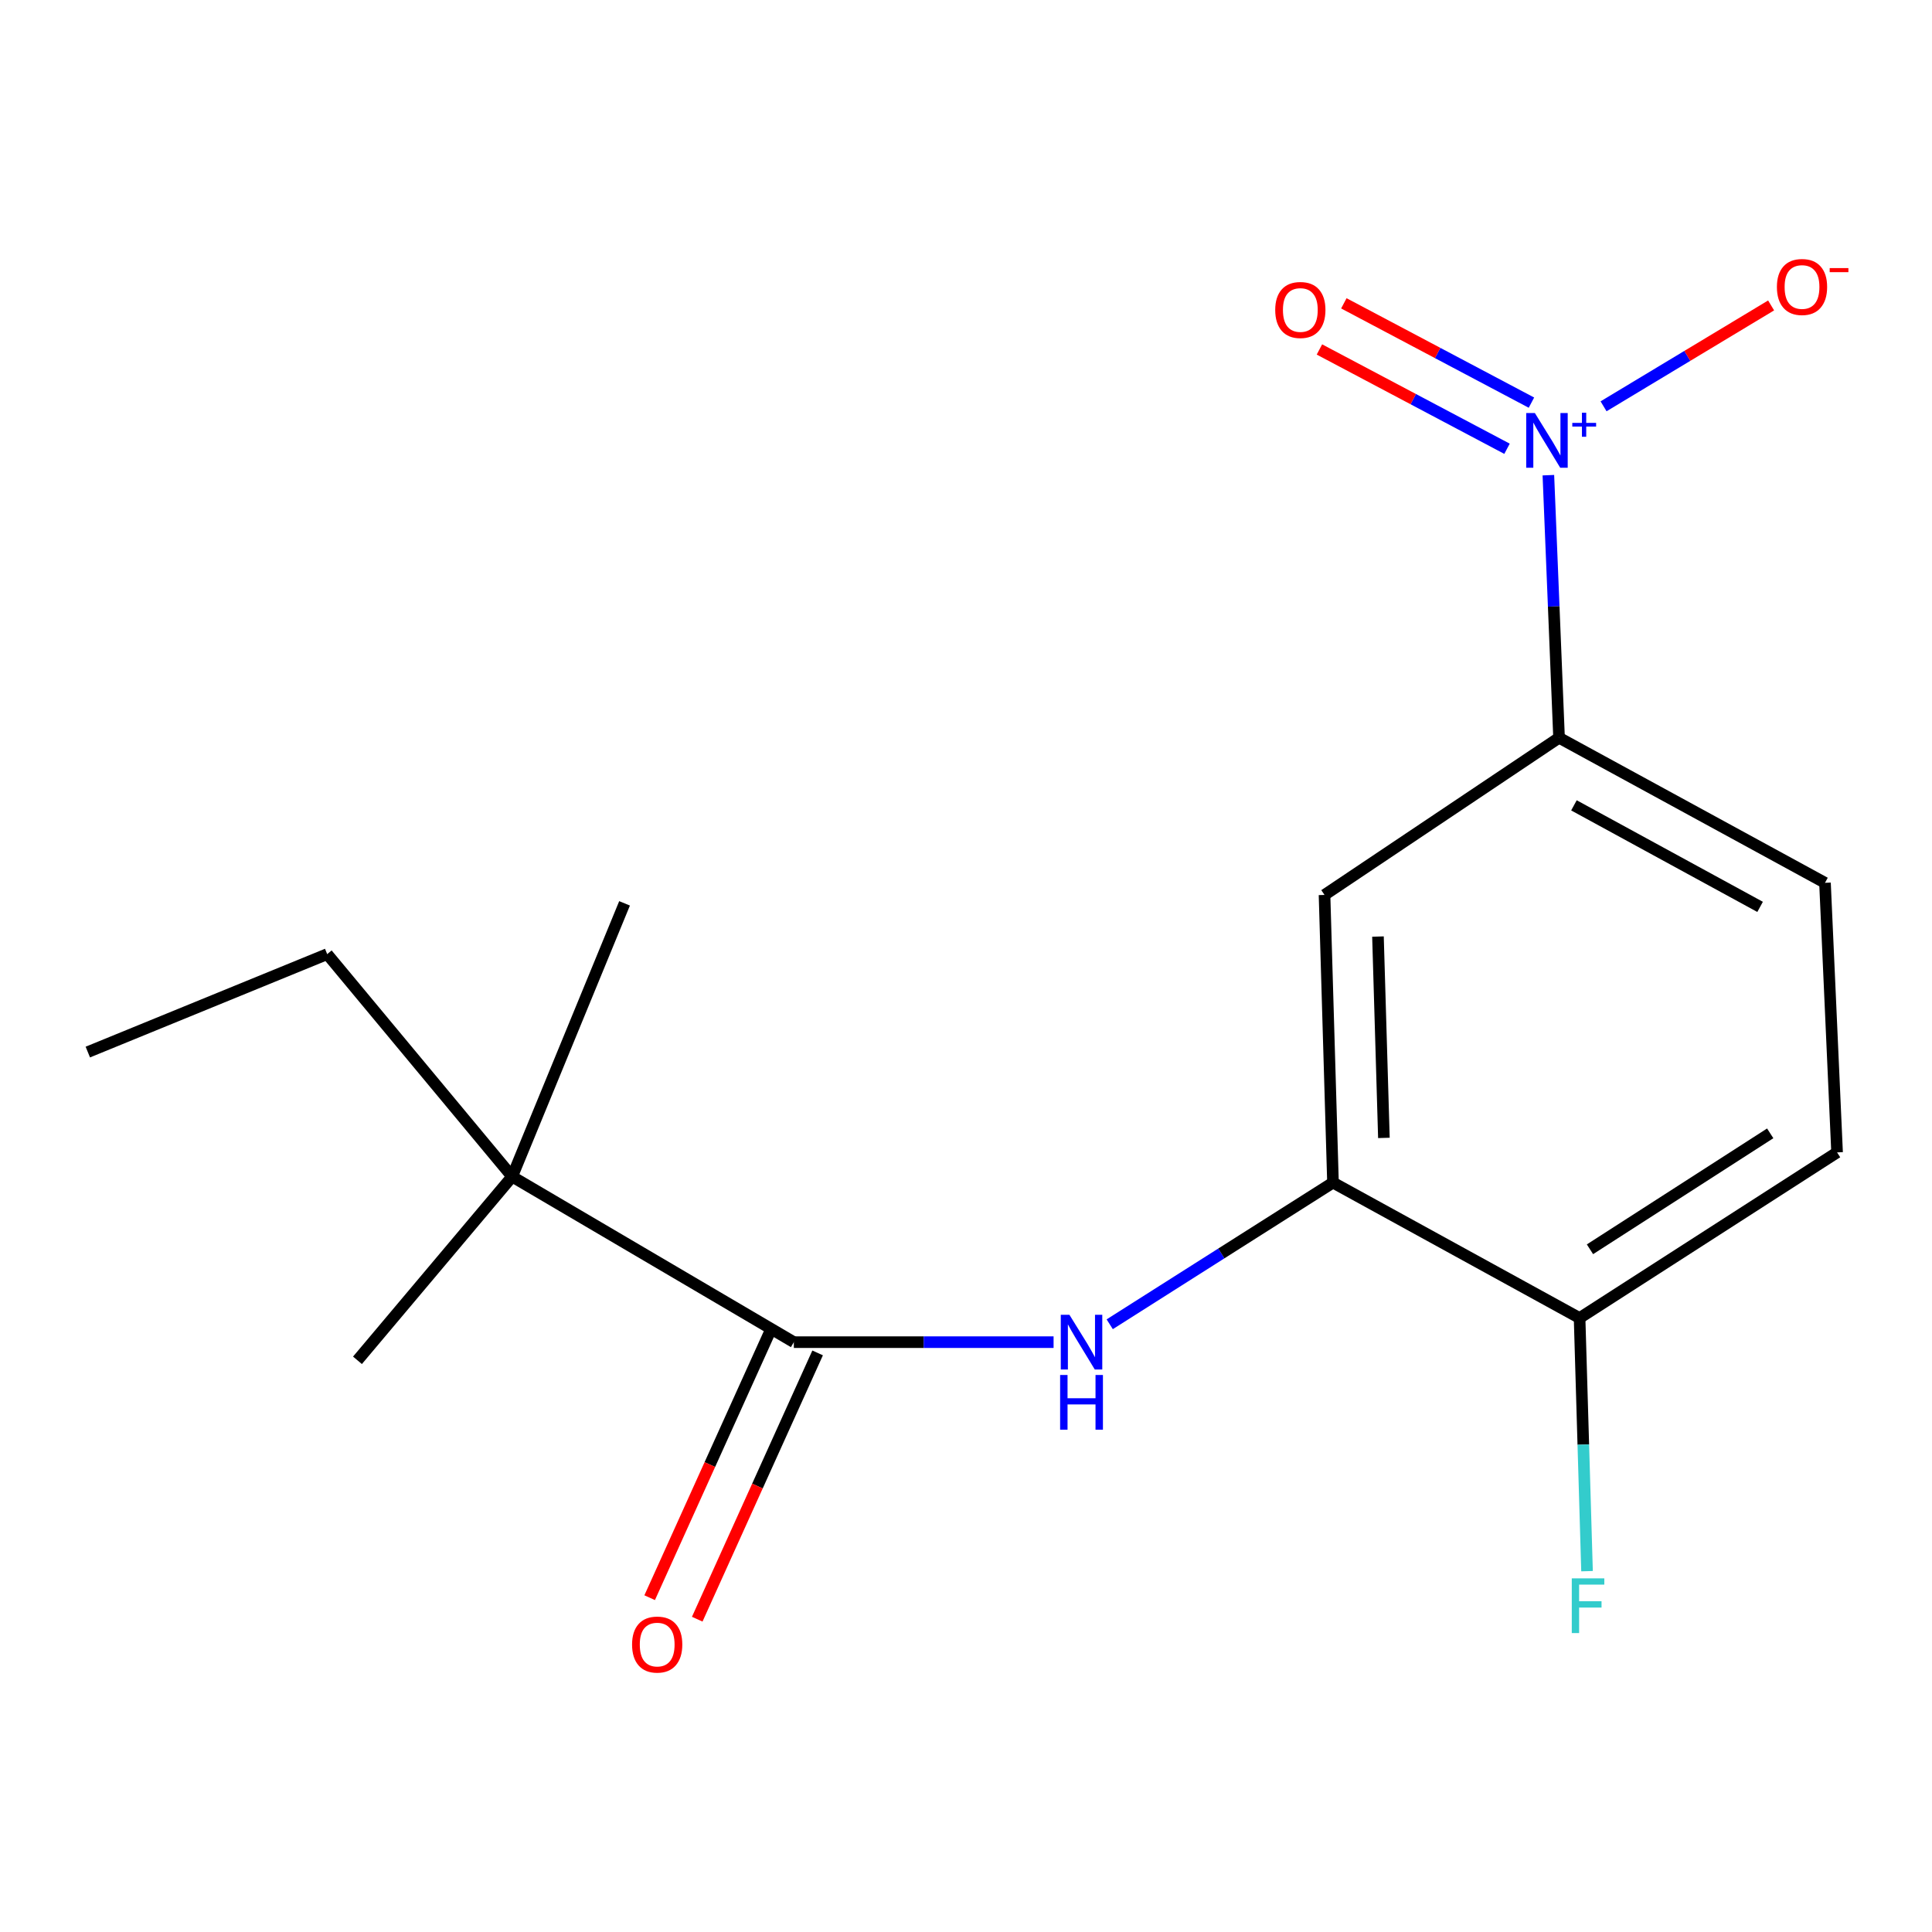 <?xml version='1.0' encoding='iso-8859-1'?>
<svg version='1.1' baseProfile='full'
              xmlns='http://www.w3.org/2000/svg'
                      xmlns:rdkit='http://www.rdkit.org/xml'
                      xmlns:xlink='http://www.w3.org/1999/xlink'
                  xml:space='preserve'
width='1000px' height='1000px' viewBox='0 0 1000 1000'>
<!-- END OF HEADER -->
<rect style='opacity:1.0;fill:#FFFFFF;stroke:none' width='1000' height='1000' x='0' y='0'> </rect>
<path class='bond-3' d='M 801.435,245.953 L 804.198,313.907' style='fill:none;fill-rule:evenodd;stroke:#0000FF;stroke-width:6px;stroke-linecap:butt;stroke-linejoin:miter;stroke-opacity:1' />
<path class='bond-3' d='M 804.198,313.907 L 806.962,381.861' style='fill:none;fill-rule:evenodd;stroke:#000000;stroke-width:6px;stroke-linecap:butt;stroke-linejoin:miter;stroke-opacity:1' />
<path class='bond-6' d='M 830,210.303 L 873.362,184.197' style='fill:none;fill-rule:evenodd;stroke:#0000FF;stroke-width:6px;stroke-linecap:butt;stroke-linejoin:miter;stroke-opacity:1' />
<path class='bond-6' d='M 873.362,184.197 L 916.724,158.091' style='fill:none;fill-rule:evenodd;stroke:#FF0000;stroke-width:6px;stroke-linecap:butt;stroke-linejoin:miter;stroke-opacity:1' />
<path class='bond-7' d='M 792.672,208.404 L 744.125,182.703' style='fill:none;fill-rule:evenodd;stroke:#0000FF;stroke-width:6px;stroke-linecap:butt;stroke-linejoin:miter;stroke-opacity:1' />
<path class='bond-7' d='M 744.125,182.703 L 695.577,157.002' style='fill:none;fill-rule:evenodd;stroke:#FF0000;stroke-width:6px;stroke-linecap:butt;stroke-linejoin:miter;stroke-opacity:1' />
<path class='bond-7' d='M 780.031,232.284 L 731.483,206.583' style='fill:none;fill-rule:evenodd;stroke:#0000FF;stroke-width:6px;stroke-linecap:butt;stroke-linejoin:miter;stroke-opacity:1' />
<path class='bond-7' d='M 731.483,206.583 L 682.936,180.882' style='fill:none;fill-rule:evenodd;stroke:#FF0000;stroke-width:6px;stroke-linecap:butt;stroke-linejoin:miter;stroke-opacity:1' />
<path class='bond-0' d='M 410.89,694.699 L 478.111,694.699' style='fill:none;fill-rule:evenodd;stroke:#000000;stroke-width:6px;stroke-linecap:butt;stroke-linejoin:miter;stroke-opacity:1' />
<path class='bond-0' d='M 478.111,694.699 L 545.333,694.699' style='fill:none;fill-rule:evenodd;stroke:#0000FF;stroke-width:6px;stroke-linecap:butt;stroke-linejoin:miter;stroke-opacity:1' />
<path class='bond-5' d='M 410.89,694.699 L 265.091,609.003' style='fill:none;fill-rule:evenodd;stroke:#000000;stroke-width:6px;stroke-linecap:butt;stroke-linejoin:miter;stroke-opacity:1' />
<path class='bond-9' d='M 398.58,689.133 L 367.422,758.048' style='fill:none;fill-rule:evenodd;stroke:#000000;stroke-width:6px;stroke-linecap:butt;stroke-linejoin:miter;stroke-opacity:1' />
<path class='bond-9' d='M 367.422,758.048 L 336.264,826.962' style='fill:none;fill-rule:evenodd;stroke:#FF0000;stroke-width:6px;stroke-linecap:butt;stroke-linejoin:miter;stroke-opacity:1' />
<path class='bond-9' d='M 423.2,700.264 L 392.042,769.179' style='fill:none;fill-rule:evenodd;stroke:#000000;stroke-width:6px;stroke-linecap:butt;stroke-linejoin:miter;stroke-opacity:1' />
<path class='bond-9' d='M 392.042,769.179 L 360.884,838.094' style='fill:none;fill-rule:evenodd;stroke:#FF0000;stroke-width:6px;stroke-linecap:butt;stroke-linejoin:miter;stroke-opacity:1' />
<path class='bond-1' d='M 574.39,685.439 L 632.171,648.774' style='fill:none;fill-rule:evenodd;stroke:#0000FF;stroke-width:6px;stroke-linecap:butt;stroke-linejoin:miter;stroke-opacity:1' />
<path class='bond-1' d='M 632.171,648.774 L 689.953,612.11' style='fill:none;fill-rule:evenodd;stroke:#000000;stroke-width:6px;stroke-linecap:butt;stroke-linejoin:miter;stroke-opacity:1' />
<path class='bond-2' d='M 689.953,612.11 L 685.57,463.219' style='fill:none;fill-rule:evenodd;stroke:#000000;stroke-width:6px;stroke-linecap:butt;stroke-linejoin:miter;stroke-opacity:1' />
<path class='bond-2' d='M 716.304,588.981 L 713.235,484.758' style='fill:none;fill-rule:evenodd;stroke:#000000;stroke-width:6px;stroke-linecap:butt;stroke-linejoin:miter;stroke-opacity:1' />
<path class='bond-17' d='M 689.953,612.11 L 817.589,682.21' style='fill:none;fill-rule:evenodd;stroke:#000000;stroke-width:6px;stroke-linecap:butt;stroke-linejoin:miter;stroke-opacity:1' />
<path class='bond-4' d='M 806.962,381.861 L 685.57,463.219' style='fill:none;fill-rule:evenodd;stroke:#000000;stroke-width:6px;stroke-linecap:butt;stroke-linejoin:miter;stroke-opacity:1' />
<path class='bond-10' d='M 806.962,381.861 L 944.61,456.945' style='fill:none;fill-rule:evenodd;stroke:#000000;stroke-width:6px;stroke-linecap:butt;stroke-linejoin:miter;stroke-opacity:1' />
<path class='bond-10' d='M 814.67,416.843 L 911.024,469.402' style='fill:none;fill-rule:evenodd;stroke:#000000;stroke-width:6px;stroke-linecap:butt;stroke-linejoin:miter;stroke-opacity:1' />
<path class='bond-13' d='M 265.091,609.003 L 169.353,493.856' style='fill:none;fill-rule:evenodd;stroke:#000000;stroke-width:6px;stroke-linecap:butt;stroke-linejoin:miter;stroke-opacity:1' />
<path class='bond-14' d='M 265.091,609.003 L 185.024,704.095' style='fill:none;fill-rule:evenodd;stroke:#000000;stroke-width:6px;stroke-linecap:butt;stroke-linejoin:miter;stroke-opacity:1' />
<path class='bond-15' d='M 265.091,609.003 L 323.272,467.572' style='fill:none;fill-rule:evenodd;stroke:#000000;stroke-width:6px;stroke-linecap:butt;stroke-linejoin:miter;stroke-opacity:1' />
<path class='bond-8' d='M 817.589,682.21 L 950.869,596.484' style='fill:none;fill-rule:evenodd;stroke:#000000;stroke-width:6px;stroke-linecap:butt;stroke-linejoin:miter;stroke-opacity:1' />
<path class='bond-8' d='M 822.965,646.627 L 916.261,586.618' style='fill:none;fill-rule:evenodd;stroke:#000000;stroke-width:6px;stroke-linecap:butt;stroke-linejoin:miter;stroke-opacity:1' />
<path class='bond-12' d='M 817.589,682.21 L 819.518,747.721' style='fill:none;fill-rule:evenodd;stroke:#000000;stroke-width:6px;stroke-linecap:butt;stroke-linejoin:miter;stroke-opacity:1' />
<path class='bond-12' d='M 819.518,747.721 L 821.446,813.232' style='fill:none;fill-rule:evenodd;stroke:#33CCCC;stroke-width:6px;stroke-linecap:butt;stroke-linejoin:miter;stroke-opacity:1' />
<path class='bond-11' d='M 944.61,456.945 L 950.869,596.484' style='fill:none;fill-rule:evenodd;stroke:#000000;stroke-width:6px;stroke-linecap:butt;stroke-linejoin:miter;stroke-opacity:1' />
<path class='bond-16' d='M 169.353,493.856 L 45.455,544.547' style='fill:none;fill-rule:evenodd;stroke:#000000;stroke-width:6px;stroke-linecap:butt;stroke-linejoin:miter;stroke-opacity:1' />
<path  class='atom-0' d='M 794.442 213.781
L 803.722 228.781
Q 804.642 230.261, 806.122 232.941
Q 807.602 235.621, 807.682 235.781
L 807.682 213.781
L 811.442 213.781
L 811.442 242.101
L 807.562 242.101
L 797.602 225.701
Q 796.442 223.781, 795.202 221.581
Q 794.002 219.381, 793.642 218.701
L 793.642 242.101
L 789.962 242.101
L 789.962 213.781
L 794.442 213.781
' fill='#0000FF'/>
<path  class='atom-0' d='M 813.818 218.886
L 818.808 218.886
L 818.808 213.633
L 821.026 213.633
L 821.026 218.886
L 826.147 218.886
L 826.147 220.787
L 821.026 220.787
L 821.026 226.067
L 818.808 226.067
L 818.808 220.787
L 813.818 220.787
L 813.818 218.886
' fill='#0000FF'/>
<path  class='atom-2' d='M 553.536 680.539
L 562.816 695.539
Q 563.736 697.019, 565.216 699.699
Q 566.696 702.379, 566.776 702.539
L 566.776 680.539
L 570.536 680.539
L 570.536 708.859
L 566.656 708.859
L 556.696 692.459
Q 555.536 690.539, 554.296 688.339
Q 553.096 686.139, 552.736 685.459
L 552.736 708.859
L 549.056 708.859
L 549.056 680.539
L 553.536 680.539
' fill='#0000FF'/>
<path  class='atom-2' d='M 548.716 711.691
L 552.556 711.691
L 552.556 723.731
L 567.036 723.731
L 567.036 711.691
L 570.876 711.691
L 570.876 740.011
L 567.036 740.011
L 567.036 726.931
L 552.556 726.931
L 552.556 740.011
L 548.716 740.011
L 548.716 711.691
' fill='#0000FF'/>
<path  class='atom-7' d='M 919.721 148.54
Q 919.721 141.74, 923.081 137.94
Q 926.441 134.14, 932.721 134.14
Q 939.001 134.14, 942.361 137.94
Q 945.721 141.74, 945.721 148.54
Q 945.721 155.42, 942.321 159.34
Q 938.921 163.22, 932.721 163.22
Q 926.481 163.22, 923.081 159.34
Q 919.721 155.46, 919.721 148.54
M 932.721 160.02
Q 937.041 160.02, 939.361 157.14
Q 941.721 154.22, 941.721 148.54
Q 941.721 142.98, 939.361 140.18
Q 937.041 137.34, 932.721 137.34
Q 928.401 137.34, 926.041 140.14
Q 923.721 142.94, 923.721 148.54
Q 923.721 154.26, 926.041 157.14
Q 928.401 160.02, 932.721 160.02
' fill='#FF0000'/>
<path  class='atom-7' d='M 947.041 138.762
L 956.73 138.762
L 956.73 140.874
L 947.041 140.874
L 947.041 138.762
' fill='#FF0000'/>
<path  class='atom-8' d='M 660.051 160.443
Q 660.051 153.643, 663.411 149.843
Q 666.771 146.043, 673.051 146.043
Q 679.331 146.043, 682.691 149.843
Q 686.051 153.643, 686.051 160.443
Q 686.051 167.323, 682.651 171.243
Q 679.251 175.123, 673.051 175.123
Q 666.811 175.123, 663.411 171.243
Q 660.051 167.363, 660.051 160.443
M 673.051 171.923
Q 677.371 171.923, 679.691 169.043
Q 682.051 166.123, 682.051 160.443
Q 682.051 154.883, 679.691 152.083
Q 677.371 149.243, 673.051 149.243
Q 668.731 149.243, 666.371 152.043
Q 664.051 154.843, 664.051 160.443
Q 664.051 166.163, 666.371 169.043
Q 668.731 171.923, 673.051 171.923
' fill='#FF0000'/>
<path  class='atom-10' d='M 327.159 851.22
Q 327.159 844.42, 330.519 840.62
Q 333.879 836.82, 340.159 836.82
Q 346.439 836.82, 349.799 840.62
Q 353.159 844.42, 353.159 851.22
Q 353.159 858.1, 349.759 862.02
Q 346.359 865.9, 340.159 865.9
Q 333.919 865.9, 330.519 862.02
Q 327.159 858.14, 327.159 851.22
M 340.159 862.7
Q 344.479 862.7, 346.799 859.82
Q 349.159 856.9, 349.159 851.22
Q 349.159 845.66, 346.799 842.86
Q 344.479 840.02, 340.159 840.02
Q 335.839 840.02, 333.479 842.82
Q 331.159 845.62, 331.159 851.22
Q 331.159 856.94, 333.479 859.82
Q 335.839 862.7, 340.159 862.7
' fill='#FF0000'/>
<path  class='atom-13' d='M 813.552 816.956
L 830.392 816.956
L 830.392 820.196
L 817.352 820.196
L 817.352 828.796
L 828.952 828.796
L 828.952 832.076
L 817.352 832.076
L 817.352 845.276
L 813.552 845.276
L 813.552 816.956
' fill='#33CCCC'/>
</svg>
